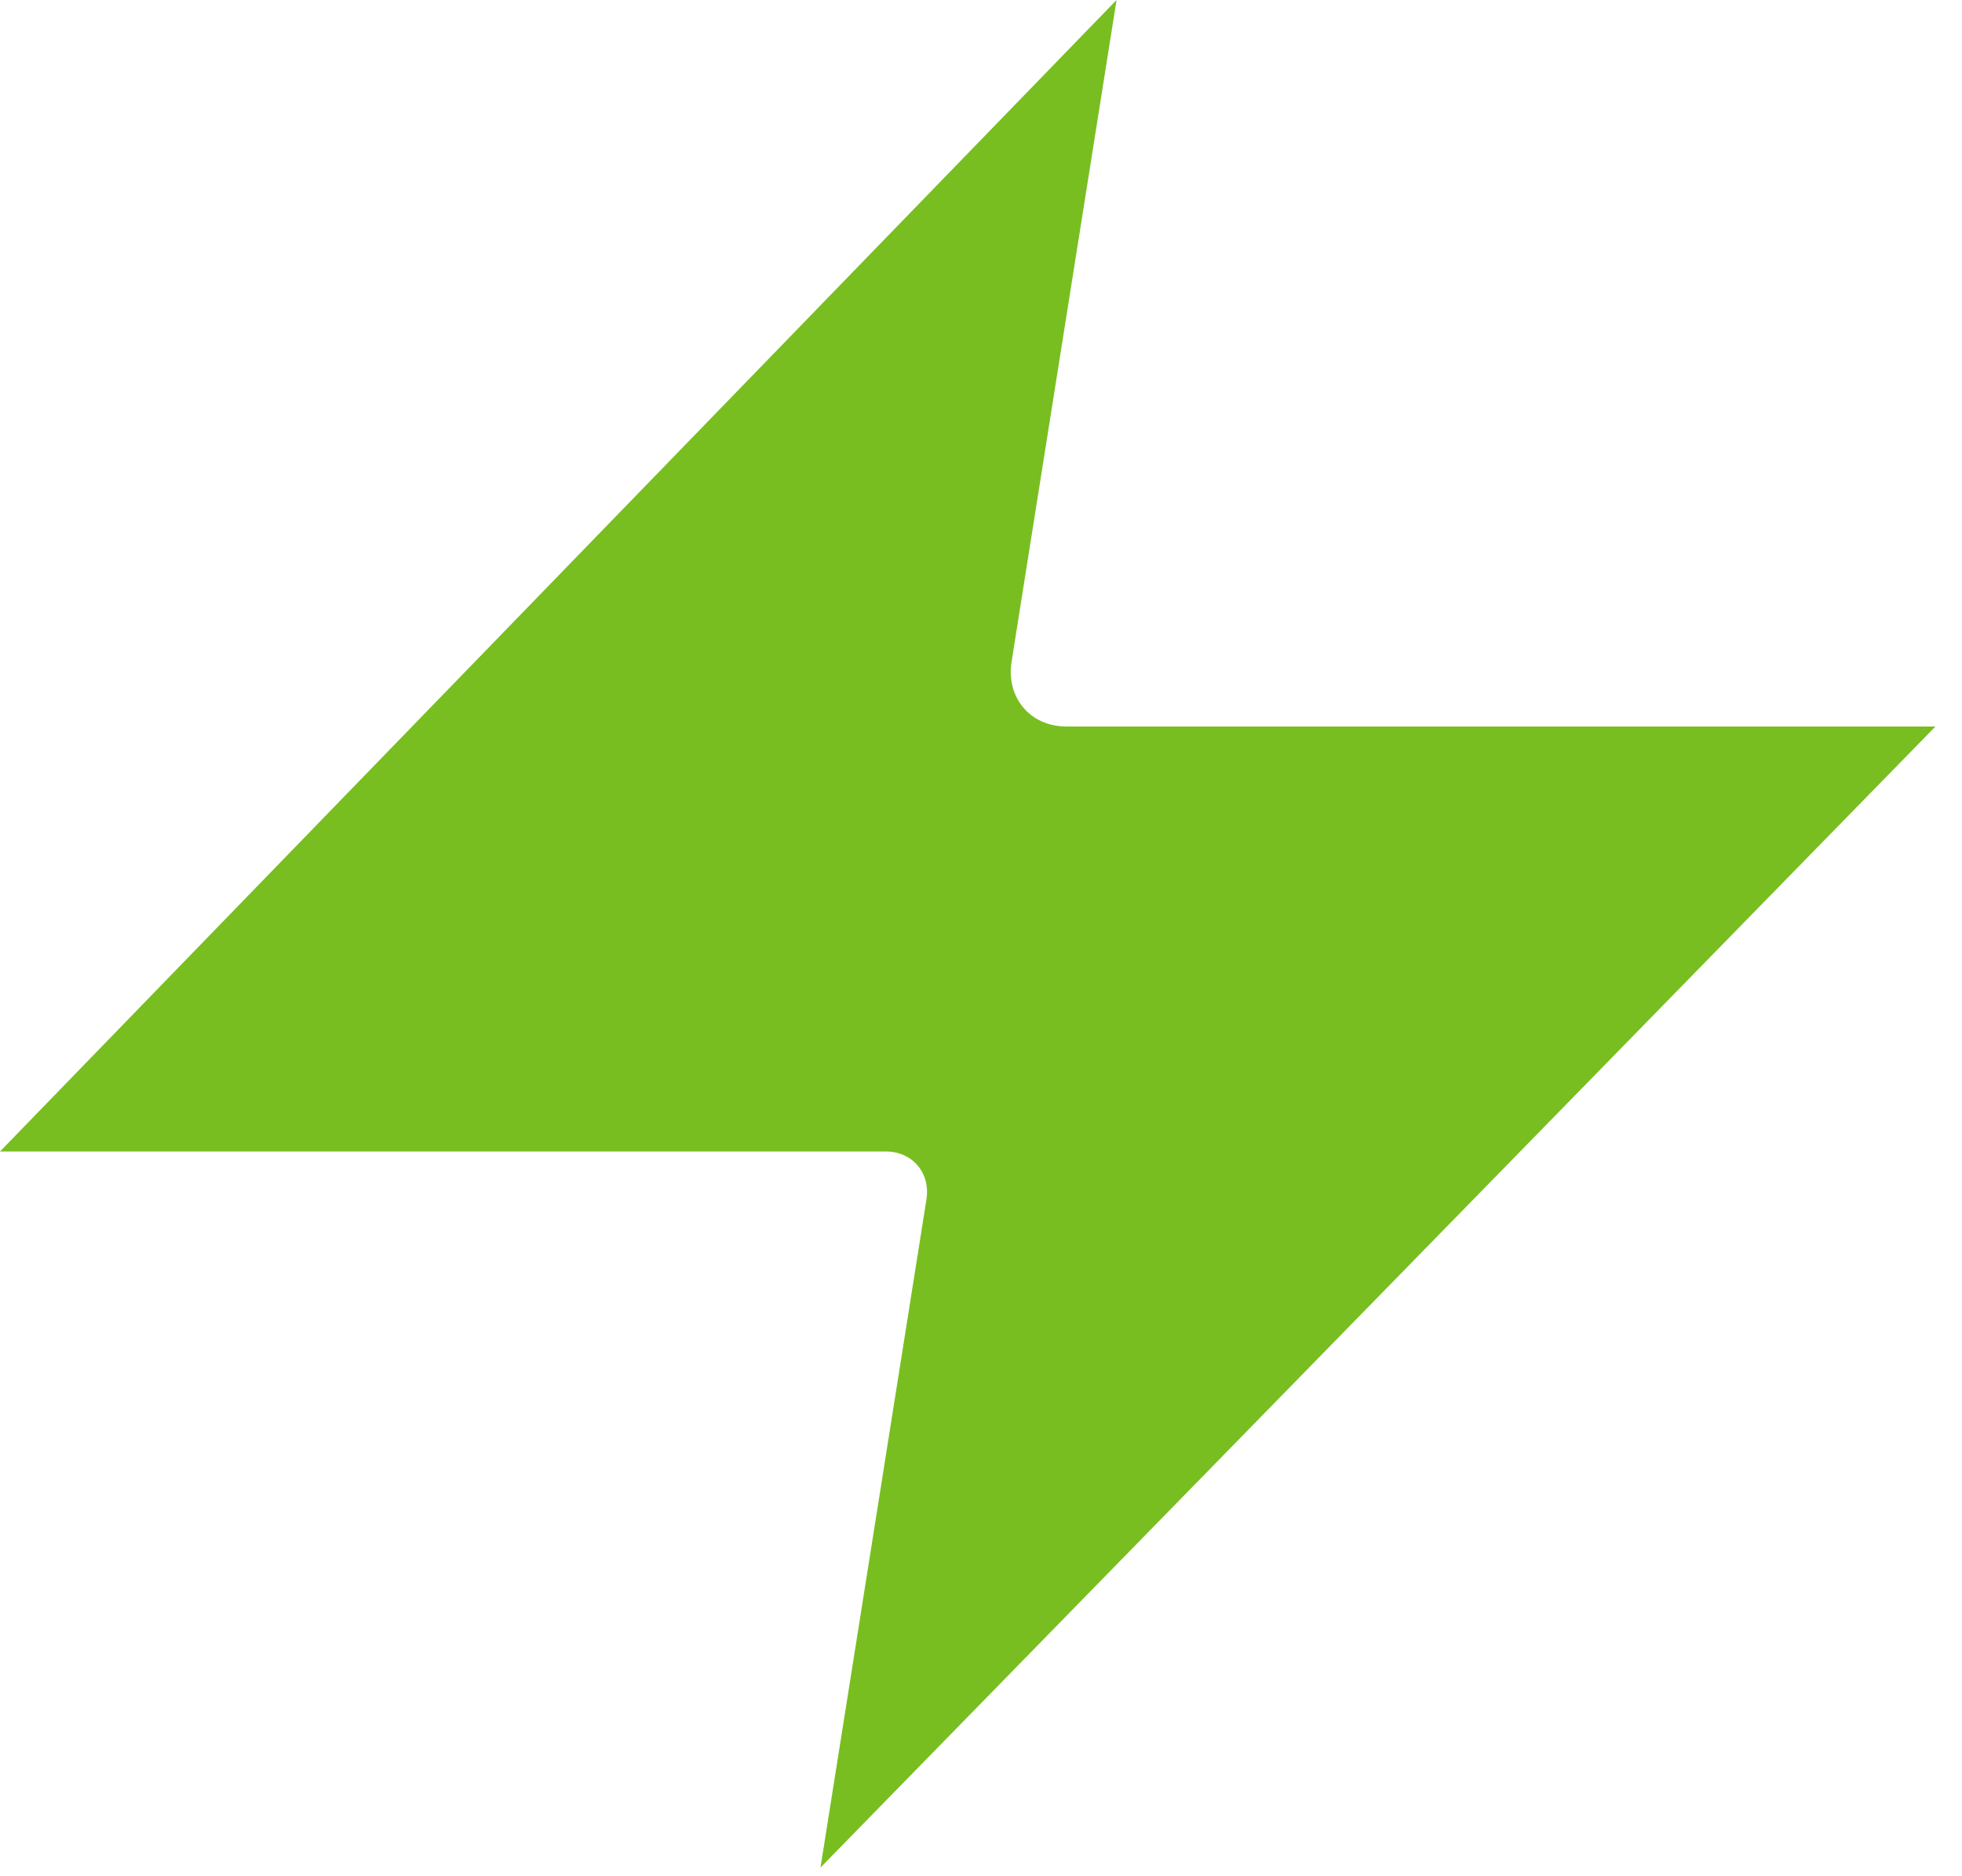 <svg xmlns="http://www.w3.org/2000/svg" width="46" height="44" viewBox="0 0 46 44" fill="none"><path d="M45.378 17.037L19.237 43.796L21.72 28.134C21.821 27.51 21.395 27.004 20.771 27.004H0L26.178 0L23.717 15.518C23.584 16.355 24.154 17.037 24.996 17.037H45.373H45.378Z" fill="#78BE20"></path></svg>